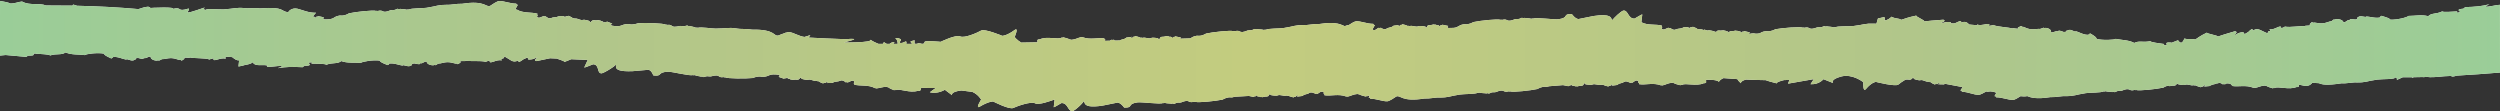 <?xml version="1.0" encoding="UTF-8"?> <svg xmlns="http://www.w3.org/2000/svg" width="1440" height="64" viewBox="0 0 1440 64" fill="none"><rect x="0" y="0" width="1440" height="64" fill="#333333" stroke="none"/><path d="M0.005 0.545C1.243 0.826 5.146 1.327 5.712 2.014C9.087 2.063 10.018 1.109 12.706 0.883C17.189 3.398 22.609 1.537 26.41 3.123C26.396 3.131 26.382 3.139 26.367 3.15C30.826 3.136 35.396 3.161 40.038 3.237C40.724 3.205 41.243 3.196 41.305 3.259C41.464 3.262 41.627 3.264 41.785 3.267C41.929 3.046 42.03 2.807 42.069 2.63C42.601 2.73 43.518 2.995 44.358 3.322C55.975 3.589 67.965 4.177 79.75 5.243C81.699 4.578 83.523 3.973 85.371 3.859C88.39 4.793 85.174 4.518 83.95 4.859C88.515 4.226 101.898 4.017 99.464 5.139C105.33 3.692 101.447 7.186 108.642 4.924C110.202 6.134 102.45 9.687 118.026 4.278C117.22 4.725 117.345 5.18 118.189 6.006C118.05 4.602 126.201 5.594 128.908 5.412C135.422 4.976 135.729 4.196 141.081 4.679C142.248 5.028 147.6 4.393 149.626 4.837C164.597 3.692 161.338 6.739 166.196 7.041C165.682 7.011 167.838 4.21 171.284 5.014C174.092 5.671 177.812 7.513 182.032 7.338L180.15 9.51C181.974 9.469 181.403 11.129 182.06 9.665C182.564 9.739 183.078 9.57 183.203 9.284C184.259 9.45 185.425 9.706 186.683 9.998C185.934 10.197 185.944 10.832 186.726 10.982C186.544 11.022 186.357 11.077 186.169 11.15C193.518 11.418 191.185 9.676 195.645 8.946C195.798 8.971 195.971 8.965 196.125 8.946C198.515 9.248 200.728 7.872 201.155 7.584C201.122 7.605 201.083 7.635 201.031 7.676C204.842 6.799 215.412 5.682 216.574 6.295C216.852 6.186 217.236 6.226 217.519 6.333C221.412 5.295 219.507 8.188 225.089 5.861C225.363 5.902 225.651 5.87 225.876 5.774C227.191 5.97 228.089 5.461 228.987 5.028C229.376 5.276 230.144 5.355 230.494 5.087C230.72 5.325 232.918 5.164 234.387 5.602C234.661 5.428 235.088 5.395 235.462 5.491C236.902 4.668 243.382 4.845 245.653 4.496C251.941 3.532 252.085 2.739 257.394 2.763C257.466 2.774 257.538 2.777 257.61 2.779C258.969 2.951 263.63 2.008 265.799 2.191C265.934 2.172 266.068 2.166 266.202 2.18C279.566 0.041 279.801 4.45 282.379 3.341C283.123 2.788 286.353 0.651 287.477 0.594C290.174 0.461 293.712 2.104 297.375 2.087C297.188 2.431 297.639 2.779 298.272 2.771L296.799 5.382C296.842 5.379 296.885 5.374 296.933 5.371C297.139 5.502 297.447 5.567 297.759 5.548C301.378 7.796 306.25 6.84 309.677 7.94C309.236 8.183 309.337 8.594 309.86 8.774C309.135 9.188 309.375 9.311 309.461 9.851C310.489 10.758 311.766 9.682 313.158 9.259C313.417 9.466 313.897 9.507 314.314 9.412C314.617 9.603 315.255 9.614 314.262 9.592C315.817 10.145 315.073 10.409 316.844 10.565C317.036 10.396 317.382 10.325 317.737 10.336C318.438 9.834 321.006 9.979 321.111 9.6C321.519 9.644 321.899 9.456 322.033 9.235C324.136 9.259 327.112 9.161 324.438 9.624C324.908 10.295 325.59 9.84 326.017 9.317C326.502 9.488 327.145 9.385 327.366 9.085C328.297 9.436 329.42 9.971 329.92 10.456C330.308 10.385 330.717 10.491 330.952 10.679C332.968 10.42 334.062 11.941 335.949 11.439C336.112 11.439 336.28 11.428 336.424 11.379C337.725 11.453 341.143 12.453 339.343 12.472C340.341 13.3 340.422 12.221 341.31 11.747C341.56 11.769 341.81 11.717 342.007 11.627C343.797 11.723 342.525 11.854 344.8 11.622C345.011 11.774 345.357 11.845 345.693 11.813C346.01 12.031 346.581 12.15 346.12 12.213C348.597 12.197 347.013 14.082 348.381 12.652C348.837 12.794 349.413 12.701 349.653 12.439C350.604 12.747 351.626 13.159 352.72 13.617C351.909 13.706 351.645 14.322 352.337 14.578C352.14 14.592 351.938 14.622 351.722 14.666C358.735 15.946 357.218 13.93 361.86 13.843C361.999 13.889 362.167 13.905 362.33 13.908C364.519 14.532 367.255 13.508 367.798 13.284C367.759 13.303 367.707 13.325 367.639 13.358C371.71 13.036 382.443 13.418 383.307 14.175C383.624 14.107 383.979 14.202 384.21 14.344C388.429 13.878 385.338 16.421 391.751 14.935C391.995 15.012 392.293 15.023 392.552 14.96C393.743 15.333 394.832 14.96 395.893 14.668C396.167 14.963 396.872 15.145 397.328 14.935C397.448 15.197 399.647 15.347 400.88 15.976C401.221 15.845 401.649 15.87 401.97 16.017C403.717 15.42 409.929 16.491 412.276 16.467C418.785 16.404 419.27 15.658 424.406 16.415C424.469 16.437 424.54 16.45 424.608 16.461C425.851 16.818 430.776 16.549 432.802 17.025C432.936 17.025 433.075 17.039 433.2 17.069C447.082 16.848 445.407 21.156 448.383 20.44C448.992 20.165 450.85 19.41 452.41 18.922C452.401 18.832 452.343 18.75 452.233 18.677C452.333 18.729 452.453 18.791 452.597 18.865C453.413 18.617 454.133 18.453 454.508 18.486C457.158 18.729 459.855 20.772 463.364 21.29L466.768 20.23L465.735 21.633C465.735 21.633 485.358 22.701 488.171 22.492C490.989 22.282 494.124 22.249 490.082 23.361L486.04 24.473C486.04 24.473 502.673 24.65 501.357 22.881C502.798 23.892 504.617 24.718 505.999 25.268C506.83 25.271 507.67 25.274 508.514 25.276L509.143 24.279L510.785 25.279C511.327 25.279 511.875 25.279 512.422 25.279C512.94 24.764 513.91 24.157 515.624 24.206C515.624 24.206 514.169 24.527 514.784 25.279C515.537 25.279 516.296 25.279 517.064 25.279C517.193 24.135 516.464 22.206 515.547 21.887C517.217 21.813 518.696 22.274 518.926 22.862C519.156 23.453 517.107 24.781 518.988 24.762C520.87 24.742 522.089 22.96 522.118 24.489C522.123 24.811 522.07 25.061 521.989 25.266C523.049 25.263 524.12 25.26 525.205 25.255C525.219 24.838 525.085 24.467 524.624 24.342C523.357 23.998 527.293 22.89 526.89 23.366C526.688 23.603 526.726 24.451 526.808 25.247C527.341 25.247 527.878 25.241 528.416 25.238C528.397 25.048 528.584 24.89 529.126 24.884C529.53 24.879 530.278 25.015 530.974 25.225C531.277 25.225 531.579 25.222 531.886 25.219C532.323 24.764 532.611 24.372 532.611 24.132C532.602 23.184 541.808 24.097 541.808 24.097C541.808 24.097 550.54 19.791 553.06 20.968C555.585 22.146 563.068 18.794 565.147 17.6C567.225 16.407 577.31 20.641 577.31 20.641C577.31 20.641 579.778 20.696 584.381 17.32C587.045 15.366 584.429 21.325 584.429 21.325C584.429 21.325 585.778 23.129 588.231 24.53C591.332 24.475 594.452 24.418 597.577 24.361L597.543 23.105C597.773 22.887 597.845 22.729 598.066 22.764C598.316 22.655 598.642 22.611 598.94 22.666C602.972 20.709 609.683 22.979 611.392 21.685C611.776 21.764 612.208 21.693 612.448 21.505C613.7 21.772 615.452 22.301 616.283 22.78C616.605 22.75 616.926 22.808 617.147 22.941C619.821 22.663 620.651 21.84 622.725 21.388C622.984 21.486 623.31 21.505 623.603 21.445C628.082 23.124 632.392 21.519 636.189 22.113C635.863 22.407 636.141 22.797 636.727 22.898C636.424 23.189 636.396 23.339 636.482 23.516C637.423 23.492 638.364 23.47 639.304 23.445C639.568 23.255 639.837 23.064 640.13 22.911C640.471 23.075 640.956 23.047 641.316 22.9C641.69 23.042 642.314 22.966 641.344 23.08C641.873 23.176 642.185 23.276 642.41 23.366C643.293 23.345 644.177 23.32 645.055 23.298C645.564 22.731 648.046 22.516 647.993 22.137C648.406 22.124 648.694 21.889 648.727 21.655C650.777 21.388 653.619 20.878 651.223 21.699C651.967 22.285 652.438 21.748 652.62 21.181C653.163 21.279 653.743 21.091 653.83 20.77C654.886 20.982 656.206 21.342 656.897 21.745C657.243 21.622 657.684 21.669 657.996 21.819C659.84 21.287 661.558 22.609 663.171 21.862C663.329 21.84 663.488 21.805 663.603 21.739C664.899 21.631 668.643 22.127 666.905 22.393C668.23 23.058 667.846 22.001 668.504 21.418C668.753 21.404 668.974 21.32 669.123 21.206C670.904 21.05 669.723 21.353 671.83 20.81C672.099 20.927 672.464 20.949 672.776 20.87C673.174 21.039 673.779 21.075 673.362 21.2C675.752 20.84 675.032 22.89 675.742 21.314C676.247 21.388 676.76 21.219 676.885 20.933C677.941 21.099 679.107 21.355 680.365 21.647C679.909 21.77 679.736 22.05 679.847 22.287C681.791 22.225 683.716 22.162 685.621 22.099C686.543 21.601 687.056 20.968 689.322 20.598C689.476 20.622 689.649 20.617 689.802 20.598C692.193 20.9 694.405 19.524 694.833 19.235C694.804 19.257 694.761 19.287 694.708 19.328C698.519 18.451 709.089 17.333 710.251 17.946C710.529 17.837 710.913 17.878 711.196 17.985C715.089 16.946 713.184 19.84 718.766 17.513C719.04 17.554 719.328 17.521 719.554 17.426C720.869 17.622 721.766 17.113 722.664 16.679C723.053 16.927 723.821 17.006 724.171 16.739C724.397 16.976 726.595 16.816 728.064 17.254C728.338 17.08 728.765 17.047 729.139 17.143C730.58 16.32 737.06 16.497 739.33 16.148C745.618 15.183 745.762 14.39 751.071 14.415C751.143 14.426 751.215 14.428 751.287 14.431C752.646 14.603 757.307 13.66 759.477 13.843C759.606 13.824 759.745 13.818 759.88 13.832C770.368 12.153 772.768 14.508 774.563 15.061C775.187 14.826 775.816 14.592 776.637 14.418C776.69 14.439 776.747 14.456 776.81 14.469C778.063 13.636 780.271 12.29 781.159 12.246C783.857 12.112 787.394 13.755 791.057 13.739C790.869 14.082 791.321 14.431 791.954 14.423L790.553 16.908C790.591 16.965 790.634 17.028 790.678 17.099C792.05 17.843 792.847 16.625 794.023 16.028C794.364 16.194 794.844 16.17 795.209 16.023C795.578 16.167 796.207 16.093 795.233 16.203C796.975 16.532 796.361 16.889 798.147 16.802C798.262 16.611 798.574 16.497 798.919 16.461C799.395 15.881 801.948 15.677 801.896 15.295C802.308 15.284 802.601 15.05 802.64 14.816C804.694 14.557 807.545 14.063 805.136 14.873C805.87 15.461 806.345 14.927 806.542 14.36C807.084 14.461 807.665 14.276 807.756 13.957C808.808 14.175 810.123 14.543 810.809 14.946C811.16 14.824 811.597 14.873 811.909 15.025C813.761 14.502 815.456 15.835 817.078 15.096C817.237 15.074 817.395 15.042 817.51 14.976C818.806 14.873 822.546 15.39 820.803 15.649C822.119 16.32 821.754 15.262 822.411 14.682C822.661 14.671 822.891 14.584 823.04 14.469C824.816 14.322 823.635 14.619 825.747 14.091C826.016 14.211 826.381 14.232 826.698 14.156C827.096 14.325 827.696 14.366 827.279 14.486C829.679 14.137 828.925 16.183 829.655 14.611C830.154 14.687 830.677 14.521 830.802 14.235C831.853 14.407 833.02 14.668 834.268 14.968C833.514 15.164 833.514 15.799 834.297 15.954C834.114 15.995 833.927 16.05 833.735 16.121C833.831 16.123 833.917 16.126 834.009 16.129C835.132 16.102 836.255 16.077 837.383 16.05C840.383 15.693 839.769 14.513 843.239 13.963C843.398 13.987 843.571 13.984 843.729 13.963C846.115 14.276 848.347 12.914 848.779 12.625C848.745 12.646 848.707 12.676 848.654 12.717C852.48 11.859 863.064 10.796 864.221 11.415C864.504 11.306 864.883 11.352 865.166 11.458C869.074 10.439 867.125 13.325 872.741 11.025C873.015 11.066 873.303 11.036 873.533 10.943C874.844 11.145 875.751 10.641 876.658 10.213C877.042 10.461 877.815 10.543 878.165 10.281C878.391 10.518 880.589 10.371 882.049 10.815C882.322 10.641 882.749 10.611 883.124 10.709C884.573 9.894 895.465 11.426 897.74 11.088C904.038 10.156 899.79 8.041 905.089 8.09C905.166 8.096 905.238 8.104 905.31 8.109C905.075 7.499 907.005 10.793 909.169 10.984C909.304 10.965 917.723 9.218 917.863 9.232C928.034 7.66 928.044 10.357 928.341 11.322C928.538 11.36 928.73 11.396 928.922 11.434C929.071 10.769 933.914 6.134 935.206 6.074C937.908 5.954 937.702 10.714 941.364 10.714C941.172 11.058 945.329 8.308 945.963 8.306L945.43 12.826C949.203 14.805 953.869 13.777 957.31 14.761C956.888 15.014 957.027 15.426 957.565 15.592C956.878 16.025 957.128 16.142 957.257 16.677C958.362 17.554 959.547 16.442 960.901 15.982C961.179 16.181 961.659 16.208 962.067 16.102C962.384 16.284 963.022 16.276 962.034 16.282C963.632 16.791 962.912 17.075 964.698 17.181C964.875 17.006 965.216 16.927 965.567 16.927C966.224 16.407 968.797 16.478 968.874 16.099C969.287 16.132 969.647 15.933 969.762 15.707C971.864 15.671 974.826 15.491 972.196 16.028C972.724 16.685 973.367 16.211 973.746 15.677C974.245 15.835 974.879 15.712 975.071 15.409C976.031 15.734 977.202 16.235 977.74 16.707C978.124 16.625 978.537 16.72 978.791 16.903C979.804 16.742 980.615 17.047 981.412 17.314C981.542 17.246 981.637 17.156 981.681 17.05C982.276 17.189 982.948 17.382 983.538 17.598C983.639 17.579 983.745 17.554 983.85 17.524C984.014 17.521 984.177 17.502 984.316 17.453C985.276 17.48 987.412 17.974 987.777 18.262C988.017 18.314 988.257 18.369 988.492 18.423C988.684 18.192 988.886 17.889 989.231 17.685C989.481 17.701 989.735 17.641 989.923 17.543C991.713 17.59 990.46 17.756 992.707 17.459C992.932 17.606 993.283 17.666 993.619 17.625C993.95 17.832 994.531 17.938 994.08 18.012C995.606 17.957 995.649 18.677 995.75 18.884C995.875 18.647 996 18.355 996.273 18.137C996.523 18.132 996.753 18.053 996.912 17.944C998.702 17.84 997.497 18.11 999.652 17.63C999.912 17.756 1000.27 17.788 1000.59 17.72C1000.98 17.9 1001.58 17.955 1001.15 18.066C1003.57 17.777 1002.66 19.805 1003.52 18.252C1004.01 18.342 1004.54 18.186 1004.69 17.906C1005.73 18.102 1006.88 18.393 1008.1 18.723C1007.5 18.862 1007.35 19.282 1007.68 19.541C1008.24 19.38 1008.94 19.252 1009.93 19.205C1010.08 19.246 1010.25 19.263 1010.41 19.257C1011.45 19.516 1012.57 19.421 1013.53 19.216C1014.38 18.767 1015.03 18.222 1017.14 17.941C1017.3 17.971 1017.47 17.971 1017.62 17.955C1019.98 18.328 1022.32 17.02 1022.77 16.745C1022.74 16.767 1022.7 16.794 1022.65 16.835C1026.53 16.072 1037.19 15.271 1038.3 15.919C1038.59 15.818 1038.97 15.873 1039.24 15.987C1043.22 15.066 1041.05 17.9 1046.84 15.742C1047.11 15.791 1047.4 15.767 1047.63 15.679C1048.93 15.914 1049.87 15.431 1050.81 15.028C1051.18 15.287 1051.94 15.39 1052.31 15.134C1052.52 15.377 1054.72 15.284 1056.15 15.767C1056.44 15.6 1056.87 15.579 1057.23 15.688C1058.74 14.908 1065.2 15.281 1067.5 14.998C1073.86 14.222 1074.08 13.437 1079.38 13.617C1079.46 13.63 1079.53 13.636 1079.6 13.641C1079.88 13.685 1080.31 13.685 1080.82 13.66L1081.69 10.638C1082.86 10.385 1084.01 10.118 1085.13 9.878C1086.09 10.099 1085.57 11.036 1085.45 11.725C1087.17 11.864 1089.01 10.191 1089.49 9.627C1091.57 10.892 1093.78 10.382 1095.07 11.42C1100.98 9.417 1101.05 9.674 1103.85 8.957C1103.11 9.502 1109.39 11.938 1108.15 12.243C1108.2 12.273 1108.24 12.303 1108.28 12.333C1110.34 12.08 1113.78 11.753 1119.3 11.357C1121.01 11.698 1119.28 12.824 1118.37 13.061C1118.34 13.159 1118.33 13.221 1118.33 13.271C1118.5 13.271 1118.67 13.276 1118.85 13.279C1119.55 13.053 1120.95 12.505 1122.94 12.69C1124.49 13.055 1123.51 12.824 1123.59 13.418C1124.22 13.445 1124.86 13.475 1125.52 13.51C1127.64 12.914 1126.39 13.036 1129.06 12.112C1130.13 12.281 1129.43 12.393 1129.51 12.998C1132.06 12.099 1133.08 12.897 1134.29 14.134C1135.77 14.26 1137.3 14.401 1138.85 14.548C1138.86 14.415 1138.87 14.257 1138.86 14.061C1141.13 15.442 1147.39 12.213 1145.52 14.895C1146.47 14.832 1147.39 14.622 1147.92 14.489C1147.91 14.467 1147.94 14.418 1148.03 14.339C1148.08 14.369 1148.13 14.393 1148.18 14.418C1148.4 14.36 1148.44 14.347 1148.22 14.434C1150.41 15.516 1157.01 15.663 1159.11 16.437C1159.17 16.126 1159.6 16.246 1161.43 16.491C1162.76 16.608 1162.55 16.284 1162.25 15.949C1162.29 15.982 1163.86 15.039 1163.91 15.085C1165.74 14.867 1163.24 15.467 1165.48 15.489C1169.13 17.05 1169.98 17.085 1174.12 16.633C1176.08 16.993 1177.01 15.311 1177.6 16.276C1178.11 15.551 1182.29 16.783 1181.26 18.625C1183.08 18.827 1183.4 17.96 1184.9 17.976C1185.28 18.004 1185.44 18.151 1185.49 18.309C1185.56 18.143 1185.66 17.922 1185.81 17.63C1187.28 17.758 1187.66 18.134 1188.73 18.429C1191.46 18.377 1189.29 17.301 1191.27 17.581C1191.18 17.347 1191.44 17.257 1191.76 17.243C1193.29 16.826 1196.8 19.421 1195.26 17.837C1197.58 18.404 1200.38 20.388 1203.23 20.004C1203.26 19.987 1203.29 19.971 1203.33 19.955C1202.89 19.867 1202.86 19.685 1204.06 19.301C1204.4 19.527 1204.82 19.778 1205.24 20.039C1205.27 20.039 1205.28 20.045 1205.26 20.053C1206.41 20.764 1207.63 21.584 1207.61 22.372C1211 23.361 1217.98 22.998 1218.66 22.385C1222.23 23.127 1226.48 23.058 1229.31 24.745C1232.26 23.227 1234.21 24.644 1238.59 23.704C1238.69 24.396 1244.28 24.993 1245.62 25.219C1247.01 25.252 1246.64 25.672 1246.08 25.969C1246.68 25.999 1247.28 26.029 1247.87 26.056C1248.69 25.672 1246.05 24.197 1250.48 24.508C1250.33 24.919 1252.51 24.091 1252.29 23.928C1252.43 23.952 1252.57 23.977 1252.71 23.998C1253.21 23.75 1253.7 23.505 1254.18 23.268C1254.97 23.285 1255.2 23.862 1255.4 24.432C1255.79 24.492 1256.18 24.546 1256.55 24.598C1257.57 23.966 1258.04 22.677 1258.13 22.186C1260.84 22.974 1262.61 22.067 1264.44 22.791C1268.8 19.764 1269.02 19.993 1271.22 18.775C1270.85 19.431 1278.22 20.505 1277.23 21.034C1277.3 21.053 1277.36 21.072 1277.4 21.094C1279.19 20.456 1282.23 19.483 1287.18 18.044C1288.99 18.034 1288.04 19.429 1287.34 19.824C1287.59 20.808 1288.18 18.936 1291.41 18.592C1293.46 18.647 1291.41 18.592 1293.01 19.603C1296.51 17.688 1294.48 18.519 1296.82 16.865C1297.92 16.816 1297.33 17.055 1297.77 17.608C1300.58 15.584 1302.42 17.881 1306.27 19.26C1305.9 16.873 1308.68 18.952 1307.2 16.799C1310.17 17.66 1314.11 13.412 1313.97 16.292C1314.82 16.05 1315.56 15.677 1315.97 15.448C1315.94 15.429 1315.95 15.377 1315.99 15.284C1316.05 15.3 1316.12 15.314 1316.18 15.328C1316.35 15.232 1316.38 15.211 1316.22 15.336C1318.93 15.927 1325.22 14.788 1327.66 15.113C1327.53 14.807 1328 14.837 1329.87 14.717C1331.19 14.573 1330.8 14.306 1330.32 14.05C1330.37 14.074 1331.29 12.883 1331.36 12.919C1332.95 12.363 1330.96 13.409 1333.08 12.995C1337.44 13.758 1338.27 13.627 1341.89 12.399C1343.95 12.358 1343.81 10.597 1344.95 11.387C1345 10.608 1349.67 10.957 1349.8 12.886C1351.63 12.726 1351.41 11.848 1352.83 11.573C1353.21 11.524 1353.44 11.633 1353.59 11.769C1353.55 11.6 1353.52 11.374 1353.48 11.069C1354.94 10.905 1355.52 11.186 1356.71 11.254C1359.25 10.679 1356.56 10.085 1358.58 9.965C1358.36 9.763 1358.55 9.627 1358.84 9.551C1360.02 8.862 1364.89 10.622 1362.49 9.431C1365.01 9.515 1368.83 10.84 1371.28 9.927C1371.3 9.908 1371.32 9.883 1371.35 9.862C1370.88 9.864 1370.74 9.701 1371.64 9.107C1372.09 9.254 1372.63 9.409 1373.19 9.573C1373.22 9.567 1373.23 9.573 1373.22 9.581C1374.73 10.028 1376.37 10.562 1376.82 11.306C1380.61 11.578 1386.95 9.886 1387.22 9.178C1391.02 9.183 1394.97 8.297 1398.65 9.336C1400.51 7.338 1403.19 8.292 1406.74 6.562C1407.25 7.191 1412.87 6.671 1414.27 6.624C1415.69 6.371 1415.47 6.927 1415.07 7.322C1420.09 7.003 1412.77 5.744 1418.4 5.014C1418.51 5.431 1420.06 4.229 1419.76 4.117C1426.31 3.921 1429.6 3.537 1433.43 2.559C1435.06 2.234 1431.19 3.346 1431.92 3.831C1433.29 4.077 1438.47 2.698 1439.96 2.766L1440 41.787C1431.59 42.487 1423.19 43.098 1415.06 43.561C1414.32 43.814 1413.57 44.013 1412.8 44.119C1412.1 43.967 1411.7 43.85 1411.53 43.754C1410.29 43.82 1409.05 43.88 1407.83 43.937C1403.73 44.395 1399.32 44.662 1398.45 44.302C1397.95 44.318 1397.45 44.332 1396.96 44.346C1396.22 44.49 1395.72 44.476 1395.34 44.386C1393.64 44.427 1391.96 44.46 1390.3 44.479C1390.04 44.577 1389.78 44.684 1389.48 44.809C1389.33 44.722 1389.24 44.613 1389.2 44.493C1387.42 44.509 1385.68 44.514 1383.98 44.504C1382.95 44.959 1381.75 45.504 1380.33 46.155C1381.03 45.651 1380.8 45.209 1379.77 44.455C1380.23 45.831 1371.93 45.463 1369.28 45.847C1362.93 46.768 1362.81 47.564 1357.39 47.487C1356.15 47.229 1351 48.261 1348.88 47.972C1339.85 49.373 1337.39 48.651 1335.65 47.915C1334.27 47.844 1332.94 47.708 1331.84 47.684C1331.33 48.512 1329.86 49.793 1327.37 49.422C1326.43 49.28 1325.37 49.027 1324.22 48.76L1324.15 49.749C1323.9 49.959 1323.81 50.114 1323.59 50.073C1323.33 50.174 1323 50.21 1322.71 50.142C1318.49 51.965 1312.01 49.479 1310.18 50.717C1309.81 50.627 1309.36 50.684 1309.11 50.864C1307.89 50.558 1306.19 49.973 1305.41 49.466C1305.09 49.485 1304.77 49.419 1304.56 49.278C1301.86 49.468 1300.95 50.264 1298.84 50.648C1298.59 50.542 1298.27 50.512 1297.97 50.564C1293.67 48.744 1289.2 50.207 1285.47 49.49C1285.82 49.207 1285.59 48.809 1285.01 48.689C1285.07 48.643 1285.11 48.602 1285.15 48.561C1284.66 48.406 1284.21 48.231 1283.89 48.046C1283.55 48.169 1283.11 48.122 1282.79 47.972C1282.71 47.997 1282.63 48.013 1282.54 48.03C1282.25 48.22 1281.94 48.417 1281.61 48.566C1281.29 48.392 1280.8 48.403 1280.43 48.539C1280.07 48.384 1279.44 48.441 1280.42 48.359C1279.09 48.068 1279.18 47.801 1278.46 47.711C1278.17 47.738 1277.9 47.801 1277.62 47.929C1277.46 47.951 1277.3 47.986 1277.19 48.051C1277.05 48.062 1276.88 48.068 1276.68 48.065C1276.03 48.577 1273.67 48.716 1273.69 49.084C1273.27 49.084 1272.96 49.31 1272.91 49.542C1270.83 49.744 1267.94 50.158 1270.42 49.417C1269.73 48.806 1269.21 49.33 1268.97 49.888C1268.43 49.774 1267.84 49.943 1267.72 50.259C1266.69 50.013 1265.4 49.61 1264.76 49.185C1264.4 49.297 1263.96 49.237 1263.67 49.076C1261.77 49.547 1260.19 48.171 1258.51 48.864C1258.34 48.88 1258.18 48.91 1258.06 48.972C1256.83 49.035 1253.47 48.487 1254.59 48.25C1254.46 48.259 1254.33 48.264 1254.21 48.272C1254.01 48.389 1253.8 48.504 1253.54 48.618C1253.45 48.798 1253.33 48.986 1253.13 49.136C1252.88 49.142 1252.65 49.221 1252.49 49.33C1250.7 49.428 1251.91 49.163 1249.75 49.635C1249.49 49.509 1249.13 49.477 1248.81 49.542C1248.7 49.49 1248.57 49.449 1248.45 49.414C1247.18 49.768 1246.21 50.376 1245.94 50.556C1245.98 50.534 1246.02 50.504 1246.07 50.463C1242.26 51.34 1231.69 52.458 1230.53 51.845C1230.25 51.954 1229.86 51.913 1229.58 51.806C1225.69 52.845 1227.59 49.951 1222.02 52.278C1221.74 52.237 1221.45 52.27 1221.23 52.365C1219.91 52.169 1219.02 52.678 1218.12 53.112C1217.73 52.864 1216.96 52.785 1216.61 53.052C1216.38 52.815 1214.19 52.975 1212.72 52.537C1212.44 52.711 1212.02 52.744 1211.64 52.648C1210.2 53.471 1203.72 53.294 1201.45 53.643C1195.17 54.608 1195.02 55.401 1189.71 55.376C1189.64 55.365 1189.57 55.362 1189.49 55.36C1188.14 55.188 1183.47 56.131 1181.3 55.948C1181.17 55.967 1181.04 55.973 1180.9 55.959C1172.94 57.234 1169.65 56.185 1167.73 55.362C1166.44 55.621 1165.12 55.583 1163.84 55.411C1162.57 56.251 1160.49 57.502 1159.63 57.545C1156.93 57.679 1153.39 56.035 1149.73 56.052C1149.92 55.709 1149.47 55.36 1148.83 55.368L1149.91 53.455C1149.3 53.273 1148.8 53.068 1148.37 52.875C1147.72 52.798 1147.07 52.722 1146.43 52.64C1145.9 52.733 1145.35 52.812 1144.71 52.847C1144.56 52.747 1144.35 52.684 1144.13 52.662C1142.77 53.458 1140.59 54.624 1139.74 54.64C1137.03 54.687 1133.66 52.932 1130 52.828C1130.22 52.49 1129.81 52.131 1129.18 52.117L1130.49 50.177C1127.06 49.564 1123.69 48.921 1120.4 48.275C1120.13 48.321 1119.9 48.458 1119.8 48.616C1117.7 48.561 1114.72 48.616 1117.41 48.191C1116.97 47.512 1116.27 47.959 1115.82 48.477C1115.34 48.3 1114.69 48.392 1114.46 48.686C1113.54 48.321 1112.44 47.771 1111.97 47.278C1111.57 47.343 1111.17 47.231 1110.94 47.038C1108.92 47.267 1107.89 45.733 1105.99 46.204C1105.82 46.201 1105.65 46.209 1105.51 46.256C1104.21 46.163 1100.84 45.114 1102.64 45.12C1101.68 44.278 1101.55 45.354 1100.64 45.817C1100.39 45.79 1100.13 45.842 1099.94 45.929C1098.28 45.817 1099.26 45.711 1097.58 45.858C1095.78 46.891 1094.2 48.054 1093.49 48.681C1091.9 50.098 1080.47 47.16 1080.47 47.16C1080.47 47.16 1078.04 47.4 1074.79 51.251C1072.91 53.477 1073.26 47.34 1073.26 47.34C1073.26 47.34 1067.01 42.294 1060.43 44.095C1053.85 45.896 1055.89 47.828 1055.89 47.828L1050.31 45.613C1050.31 45.613 1047.73 48.855 1042.87 48.496L1044.74 45.585L1029.9 48.182L1030.71 46.051C1029.69 46.081 1028.66 46.106 1027.64 46.125C1025.5 46.651 1023.16 47.384 1023.41 48.027L1019.1 46.869L1017 46.169C1013.19 46.122 1009.38 46.013 1005.58 45.839C1003.91 46.362 1002.63 47.06 1002.82 47.948C1001.66 47.035 1001.05 46.242 1000.76 45.583C998.078 45.419 995.4 45.226 992.735 44.997C991.521 45.528 990.527 46.218 990.076 47.122C989.035 45.94 985.127 45.896 982.694 45.991L982.737 47.493C982.506 47.711 982.434 47.869 982.214 47.834C981.964 47.943 981.637 47.986 981.34 47.932C977.308 49.888 970.597 47.618 968.893 48.913C968.509 48.834 968.077 48.904 967.837 49.092C966.584 48.825 964.832 48.297 964.002 47.817C963.68 47.847 963.359 47.79 963.138 47.656C960.464 47.934 959.634 48.757 957.56 49.21C957.301 49.111 956.974 49.092 956.681 49.152C952.203 47.474 947.892 49.079 944.095 48.485C944.422 48.188 944.143 47.801 943.558 47.7C944.081 47.199 943.793 47.111 943.481 46.602C942.094 45.863 941.316 47.087 940.15 47.689C939.809 47.526 939.324 47.553 938.964 47.7C938.59 47.558 937.966 47.635 938.935 47.52C937.188 47.199 937.798 46.839 936.012 46.934C935.897 47.125 935.59 47.239 935.244 47.278C934.778 47.861 932.229 48.079 932.287 48.458C931.874 48.471 931.586 48.706 931.553 48.94C929.503 49.207 926.661 49.716 929.057 48.896C928.312 48.31 927.847 48.847 927.66 49.414C927.117 49.316 926.536 49.504 926.45 49.825C925.394 49.613 924.074 49.253 923.383 48.85C923.037 48.972 922.596 48.926 922.284 48.776C920.44 49.308 918.722 47.986 917.109 48.733C916.951 48.755 916.792 48.79 916.677 48.855C915.381 48.964 911.637 48.468 913.374 48.201C913.158 48.092 912.99 48.035 912.851 48.008C912.736 48.016 912.621 48.027 912.51 48.035C912.194 48.201 912.213 48.79 911.776 49.177C911.526 49.191 911.306 49.275 911.157 49.389C909.376 49.545 910.557 49.242 908.449 49.785C908.176 49.667 907.816 49.646 907.504 49.725C907.105 49.556 906.501 49.52 906.918 49.395C904.528 49.755 905.248 47.705 904.537 49.28C904.033 49.207 903.52 49.376 903.395 49.662C902.449 49.512 901.408 49.289 900.299 49.035C897.659 49.251 895.009 49.463 892.364 49.673C891.98 49.793 891.524 49.902 890.953 49.997C890.799 49.973 890.626 49.978 890.473 49.997C888.082 49.695 885.869 51.071 885.442 51.36C885.476 51.338 885.514 51.308 885.567 51.267C881.756 52.144 871.186 53.262 870.024 52.648C869.746 52.758 869.362 52.717 869.079 52.61C865.186 53.648 867.091 50.755 861.513 53.082C861.24 53.041 860.952 53.074 860.726 53.169C859.411 52.973 858.513 53.482 857.616 53.916C857.227 53.668 856.459 53.589 856.109 53.856C855.883 53.618 853.684 53.779 852.216 53.341C851.942 53.515 851.515 53.548 851.14 53.452C849.7 54.275 843.22 54.098 840.95 54.447C834.666 55.411 834.517 56.205 829.208 56.18C829.136 56.169 829.064 56.166 828.992 56.164C827.634 55.992 822.973 56.935 820.803 56.752C820.669 56.771 820.534 56.777 820.4 56.763C807.036 58.902 806.801 54.493 804.224 55.602C803.48 56.155 800.249 58.292 799.126 58.349C796.428 58.483 792.89 56.839 789.228 56.856C789.415 56.512 788.964 56.164 788.33 56.172L788.978 55.022C788.397 55.068 787.927 55.183 787.62 55.411C787.236 55.333 786.809 55.401 786.569 55.586C785.321 55.313 783.573 54.774 782.748 54.292C782.426 54.319 782.104 54.262 781.884 54.128C779.205 54.392 778.36 55.21 776.282 55.654C776.023 55.553 775.696 55.531 775.403 55.591C770.954 53.891 766.614 55.474 762.832 54.861C763.163 54.567 762.894 54.177 762.304 54.074C762.832 53.575 762.549 53.488 762.246 52.975C762.121 52.907 762.001 52.861 761.886 52.826C761.565 52.826 761.238 52.826 760.917 52.826C760.235 53.046 759.64 53.67 758.896 54.049C758.555 53.883 758.075 53.907 757.71 54.054C757.34 53.91 756.712 53.984 757.686 53.875C755.944 53.545 756.558 53.188 754.772 53.275C754.657 53.466 754.345 53.58 754 53.616C753.524 54.196 750.971 54.401 751.023 54.782C750.611 54.796 750.318 55.027 750.279 55.262C748.225 55.52 745.374 56.014 747.783 55.204C747.049 54.616 746.574 55.15 746.377 55.717C745.834 55.616 745.254 55.801 745.162 56.12C744.111 55.902 742.796 55.534 742.109 55.128C741.759 55.251 741.322 55.202 741.01 55.049C739.157 55.572 737.463 54.24 735.841 54.978C735.682 55 735.524 55.033 735.409 55.098C734.112 55.202 730.373 54.684 732.116 54.425C732.044 54.387 731.976 54.357 731.909 54.33C731.64 54.354 731.367 54.382 731.088 54.406C730.916 54.654 730.848 55.087 730.503 55.392C730.248 55.403 730.023 55.491 729.874 55.605C728.098 55.752 729.279 55.455 727.167 55.984C726.898 55.864 726.533 55.842 726.216 55.918C725.818 55.749 725.218 55.709 725.635 55.589C724.311 55.779 723.946 55.243 723.763 54.986C723.672 54.992 723.576 55 723.485 55.005C723.427 55.101 723.355 55.245 723.254 55.461C722.755 55.384 722.232 55.55 722.107 55.837C721.258 55.698 720.336 55.499 719.357 55.273C716.827 55.428 714.139 55.575 711.321 55.717C710.894 55.864 710.366 56 709.67 56.109C709.512 56.085 709.339 56.087 709.18 56.109C706.795 55.796 704.563 57.158 704.131 57.447C704.164 57.425 704.203 57.395 704.255 57.354C700.43 58.213 689.845 59.276 688.688 58.657C688.405 58.766 688.026 58.72 687.743 58.613C683.836 59.633 685.784 56.747 680.168 59.047C679.895 59.006 679.607 59.036 679.376 59.128C678.066 58.927 677.159 59.431 676.251 59.859C675.867 59.611 675.094 59.529 674.744 59.791C674.518 59.553 672.32 59.701 670.861 59.256C670.587 59.431 670.16 59.461 669.785 59.363C668.336 60.177 657.444 58.646 655.169 58.984C648.871 59.916 653.119 62.03 647.82 61.981C647.743 61.976 647.671 61.968 647.599 61.962C647.834 62.573 645.905 59.278 643.74 59.087C643.605 59.106 635.186 60.853 635.047 60.84C620.709 63.055 626.565 56.782 623.334 58.85C626.114 57.071 619.273 63.927 617.699 63.998C614.996 64.118 615.203 59.357 611.54 59.357C611.732 59.014 607.575 61.763 606.942 61.766L607.47 57.289C605.425 58.066 598.23 60.665 596.261 59.54C593.962 58.224 585.912 61.126 583.632 62.194C581.352 63.262 572.078 58.466 572.078 58.466C572.078 58.466 569.635 58.27 564.451 61.363C561.451 63.153 565.123 57.373 565.123 57.373C565.123 57.373 563.544 54.48 560.111 52.94C558.182 52.678 556.06 52.406 553.761 52.125C547.525 52.793 548.332 54.796 548.332 54.796L544.232 51.711C544.232 51.711 540.008 54.343 535.587 53.15L538.938 50.708L530.59 50.64L530.134 52.046C529.837 52.231 529.707 52.381 529.506 52.324C529.222 52.403 528.886 52.411 528.613 52.324C523.981 53.793 518.187 50.817 516.065 51.899C515.715 51.779 515.273 51.801 514.971 51.959C513.838 51.559 512.297 50.845 511.644 50.281C511.323 50.275 511.025 50.182 510.852 50.027C508.135 50.002 507.036 50.717 504.847 50.929C504.626 50.804 504.314 50.746 504.007 50.776C500.196 48.635 495.415 49.725 491.901 48.722C492.324 48.468 492.184 48.057 491.647 47.891C492.333 47.458 492.084 47.34 491.954 46.806C490.85 45.929 489.664 47.041 488.311 47.501C488.032 47.302 487.552 47.275 487.144 47.381C486.827 47.199 486.189 47.204 487.178 47.201C485.579 46.692 486.299 46.408 484.514 46.302C484.336 46.477 483.995 46.556 483.645 46.556C482.987 47.076 480.414 47.005 480.338 47.384C479.925 47.351 479.565 47.55 479.45 47.776C477.347 47.812 474.381 47.992 477.016 47.455C476.488 46.798 475.845 47.272 475.465 47.806C474.966 47.648 474.333 47.771 474.141 48.073C473.181 47.749 472.009 47.248 471.472 46.776C471.088 46.858 470.675 46.763 470.42 46.58C468.428 46.896 467.204 45.406 465.361 45.962C465.198 45.964 465.035 45.983 464.895 46.032C463.59 45.994 460.086 45.092 461.881 45.021C460.81 44.223 460.82 45.299 459.98 45.798C459.73 45.782 459.476 45.844 459.289 45.94C457.498 45.893 458.751 45.727 456.505 46.024C456.279 45.877 455.929 45.817 455.593 45.858C455.262 45.651 454.681 45.545 455.132 45.471C452.66 45.558 454.076 43.629 452.837 45.095C452.372 44.967 451.805 45.073 451.585 45.343C450.61 45.062 449.549 44.681 448.421 44.256C449.223 44.144 449.434 43.52 448.719 43.286C448.911 43.267 449.112 43.231 449.324 43.182C442.21 42.1 443.895 44.068 439.277 44.288C439.128 44.248 438.96 44.231 438.797 44.237C436.56 43.675 433.915 44.776 433.397 45.013C433.435 44.994 433.483 44.97 433.55 44.937C429.509 45.373 418.761 45.291 417.83 44.561C417.518 44.637 417.158 44.553 416.918 44.416C412.742 45 415.607 42.376 409.334 44.038C409.079 43.967 408.786 43.967 408.527 44.035C407.308 43.697 406.252 44.098 405.22 44.419C404.927 44.136 404.193 43.972 403.761 44.193C403.621 43.937 401.409 43.847 400.122 43.253C399.796 43.395 399.364 43.378 399.032 43.242C397.338 43.888 387.147 41.223 384.8 41.313C378.305 41.558 381.781 44.087 376.592 43.474C376.52 43.46 376.452 43.446 376.38 43.433C376.409 44.057 375.603 40.618 373.539 40.198C373.4 40.201 364.553 41.024 364.423 40.994C349.605 41.645 357.429 36.105 353.58 37.792C356.897 36.34 347.915 42.346 346.346 42.247C343.653 42.078 345.429 37.424 341.829 37.032C342.131 36.716 337.139 38.972 336.515 38.909L338.522 34.541C335.44 34.4 332.272 34.255 329.041 34.108C327.352 34.882 326.723 35.007 325.091 35.691C325.446 35.272 322.374 34.394 320.66 33.729C319.388 33.672 318.107 33.617 316.82 33.56C314.929 33.988 312.418 34.522 309.106 35.179C307.311 35.051 308.583 33.743 309.38 33.402C309.38 33.334 309.375 33.282 309.361 33.239C309.202 33.233 309.044 33.225 308.885 33.22C308.295 33.508 307.119 34.252 305.045 34.307C303.034 34.094 305.045 34.307 303.697 33.181C299.77 34.808 301.983 34.143 299.276 35.601C298.167 35.563 298.81 35.372 298.507 34.789C295.239 36.577 293.967 34.16 290.486 32.498C290.275 34.89 288.019 32.617 288.974 34.865C286.243 33.784 281.313 37.689 282.149 34.844C281.251 35.018 280.425 35.331 279.96 35.525C279.979 35.547 279.96 35.596 279.902 35.683C279.844 35.661 279.782 35.642 279.72 35.623C279.528 35.705 279.494 35.721 279.681 35.612C277.137 34.816 270.628 35.457 268.291 34.95C268.348 35.261 267.887 35.195 266.006 35.171C264.666 35.212 264.988 35.506 265.401 35.797C265.358 35.77 264.162 36.879 264.1 36.838C262.396 37.269 264.618 36.383 262.415 36.631C258.277 35.539 257.423 35.604 253.544 36.541C251.495 36.422 251.212 38.179 250.276 37.304C250.045 38.073 245.504 37.367 245.835 35.443C243.982 35.462 243.987 36.348 242.514 36.511C242.13 36.531 241.923 36.405 241.813 36.258C241.813 36.427 241.789 36.656 241.75 36.961C240.267 37.01 239.753 36.688 238.601 36.528C235.947 36.901 238.467 37.697 236.432 37.659C236.605 37.877 236.384 37.996 236.081 38.048C234.742 38.64 230.345 36.52 232.438 37.885C229.956 37.607 226.491 35.999 223.846 36.713C223.822 36.732 223.793 36.751 223.764 36.773C224.225 36.806 224.331 36.98 223.294 37.498C222.881 37.315 222.382 37.122 221.868 36.915C221.835 36.915 221.82 36.915 221.844 36.904C220.457 36.345 218.959 35.691 218.69 34.915C214.999 34.35 208.317 35.536 207.88 36.217C204.112 35.917 199.984 36.49 196.595 35.176C194.272 37.013 191.843 35.857 187.912 37.299C187.557 36.637 181.868 36.716 180.472 36.656C179.003 36.797 179.353 36.266 179.843 35.901C174.793 35.83 181.744 37.642 175.988 37.931C175.983 37.509 174.154 38.582 174.428 38.716C167.885 38.405 164.535 38.528 160.508 39.204C158.813 39.4 162.913 38.596 162.312 38.059C160.584 37.62 151.565 39.457 154.21 37.885C152.203 36.778 146.885 38.743 145.613 35.863C144.854 36.639 142.824 37.195 141.25 37.389C140.309 37.708 138.95 38.04 137.357 38.313L137.717 34.748C136.147 34.893 135.124 33.958 133.699 32.876C132.787 32.833 131.865 32.784 130.934 32.735C130.248 32.914 129.518 32.361 129.955 33.887C127.377 32.691 121.938 36.37 123.153 33.571C122.236 33.705 121.372 33.983 120.878 34.157C120.892 34.179 120.873 34.228 120.801 34.312C120.743 34.288 120.686 34.266 120.628 34.247C120.426 34.321 120.388 34.337 120.594 34.233C118.165 33.329 111.589 33.688 109.324 33.081C109.338 33.394 108.887 33.307 107.015 33.203C105.676 33.187 105.959 33.495 106.328 33.803C106.285 33.773 104.951 34.827 104.888 34.784C103.131 35.138 105.464 34.353 103.237 34.503C99.258 33.233 98.398 33.263 94.4 34.029C92.374 33.822 91.851 35.56 91.035 34.65C90.704 35.408 86.268 34.506 86.854 32.604C85.001 32.541 84.891 33.427 83.398 33.525C83.014 33.528 82.822 33.394 82.736 33.242C82.707 33.41 82.659 33.637 82.577 33.939C81.094 33.925 80.623 33.579 79.495 33.37C76.802 33.628 79.207 34.53 77.182 34.405C77.326 34.631 77.091 34.74 76.779 34.778C75.362 35.31 71.268 33.004 73.169 34.457C70.73 34.073 67.495 32.321 64.759 32.917C64.73 32.934 64.701 32.953 64.668 32.974C65.124 33.026 65.205 33.206 64.101 33.678C63.712 33.479 63.242 33.263 62.757 33.034C62.724 33.034 62.714 33.032 62.733 33.023C61.423 32.405 60.021 31.688 59.853 30.904C56.248 30.181 49.427 31.075 48.899 31.735C45.189 31.274 41.003 31.664 37.801 30.214C37.792 30.214 37.782 30.214 37.777 30.214C35.219 31.933 32.953 30.683 28.844 31.947C28.575 31.271 22.892 31.105 21.514 30.985C20.924 31.015 20.641 30.953 20.54 30.846C20.074 30.865 19.609 30.887 19.143 30.906C19.489 31.427 19.968 32.042 16.872 32.062C16.92 31.642 14.957 32.631 15.212 32.776C8.731 32.181 3.264 31.696 3.264 31.696C3.264 31.696 1.061 31.937 0 32C0 32 0.02 12.782 0.005 0.545Z" fill="#F9F9F7"></path><path d="M0.005 0.545C1.243 0.826 5.146 1.327 5.712 2.014C9.087 2.063 10.018 1.109 12.706 0.883C17.189 3.398 22.609 1.537 26.41 3.123C26.396 3.131 26.382 3.139 26.367 3.15C30.826 3.136 35.396 3.161 40.038 3.237C40.724 3.205 41.243 3.196 41.305 3.259C41.464 3.262 41.627 3.264 41.785 3.267C41.929 3.046 42.03 2.807 42.069 2.63C42.601 2.73 43.518 2.995 44.358 3.322C55.975 3.589 67.965 4.177 79.75 5.243C81.699 4.578 83.523 3.973 85.371 3.859C88.39 4.793 85.174 4.518 83.95 4.859C88.515 4.226 101.898 4.017 99.464 5.139C105.33 3.692 101.447 7.186 108.642 4.924C110.202 6.134 102.45 9.687 118.026 4.278C117.22 4.725 117.345 5.18 118.189 6.006C118.05 4.602 126.201 5.594 128.908 5.412C135.422 4.976 135.729 4.196 141.081 4.679C142.248 5.028 147.6 4.393 149.626 4.837C164.597 3.692 161.338 6.739 166.196 7.041C165.682 7.011 167.838 4.21 171.284 5.014C174.092 5.671 177.812 7.513 182.032 7.338L180.15 9.51C181.974 9.469 181.403 11.129 182.06 9.665C182.564 9.739 183.078 9.57 183.203 9.284C184.259 9.45 185.425 9.706 186.683 9.998C185.934 10.197 185.944 10.832 186.726 10.982C186.544 11.022 186.357 11.077 186.169 11.15C193.518 11.418 191.185 9.676 195.645 8.946C195.798 8.971 195.971 8.965 196.125 8.946C198.515 9.248 200.728 7.872 201.155 7.584C201.122 7.605 201.083 7.635 201.031 7.676C204.842 6.799 215.412 5.682 216.574 6.295C216.852 6.186 217.236 6.226 217.519 6.333C221.412 5.295 219.507 8.188 225.089 5.861C225.363 5.902 225.651 5.87 225.876 5.774C227.191 5.97 228.089 5.461 228.987 5.028C229.376 5.276 230.144 5.355 230.494 5.087C230.72 5.325 232.918 5.164 234.387 5.602C234.661 5.428 235.088 5.395 235.462 5.491C236.902 4.668 243.382 4.845 245.653 4.496C251.941 3.532 252.085 2.739 257.394 2.763C257.466 2.774 257.538 2.777 257.61 2.779C258.969 2.951 263.63 2.008 265.799 2.191C265.934 2.172 266.068 2.166 266.202 2.18C279.566 0.041 279.801 4.45 282.379 3.341C283.123 2.788 286.353 0.651 287.477 0.594C290.174 0.461 293.712 2.104 297.375 2.087C297.188 2.431 297.639 2.779 298.272 2.771L296.799 5.382C296.842 5.379 296.885 5.374 296.933 5.371C297.139 5.502 297.447 5.567 297.759 5.548C301.378 7.796 306.25 6.84 309.677 7.94C309.236 8.183 309.337 8.594 309.86 8.774C309.135 9.188 309.375 9.311 309.461 9.851C310.489 10.758 311.766 9.682 313.158 9.259C313.417 9.466 313.897 9.507 314.314 9.412C314.617 9.603 315.255 9.614 314.262 9.592C315.817 10.145 315.073 10.409 316.844 10.565C317.036 10.396 317.382 10.325 317.737 10.336C318.438 9.834 321.006 9.979 321.111 9.6C321.519 9.644 321.899 9.456 322.033 9.235C324.136 9.259 327.112 9.161 324.438 9.624C324.908 10.295 325.59 9.84 326.017 9.317C326.502 9.488 327.145 9.385 327.366 9.085C328.297 9.436 329.42 9.971 329.92 10.456C330.308 10.385 330.717 10.491 330.952 10.679C332.968 10.42 334.062 11.941 335.949 11.439C336.112 11.439 336.28 11.428 336.424 11.379C337.725 11.453 341.143 12.453 339.343 12.472C340.341 13.3 340.422 12.221 341.31 11.747C341.56 11.769 341.81 11.717 342.007 11.627C343.797 11.723 342.525 11.854 344.8 11.622C345.011 11.774 345.357 11.845 345.693 11.813C346.01 12.031 346.581 12.15 346.12 12.213C348.597 12.197 347.013 14.082 348.381 12.652C348.837 12.794 349.413 12.701 349.653 12.439C350.604 12.747 351.626 13.159 352.72 13.617C351.909 13.706 351.645 14.322 352.337 14.578C352.14 14.592 351.938 14.622 351.722 14.666C358.735 15.946 357.218 13.93 361.86 13.843C361.999 13.889 362.167 13.905 362.33 13.908C364.519 14.532 367.255 13.508 367.798 13.284C367.759 13.303 367.707 13.325 367.639 13.358C371.71 13.036 382.443 13.418 383.307 14.175C383.624 14.107 383.979 14.202 384.21 14.344C388.429 13.878 385.338 16.421 391.751 14.935C391.995 15.012 392.293 15.023 392.552 14.96C393.743 15.333 394.832 14.96 395.893 14.668C396.167 14.963 396.872 15.145 397.328 14.935C397.448 15.197 399.647 15.347 400.88 15.976C401.221 15.845 401.649 15.87 401.97 16.017C403.717 15.42 409.929 16.491 412.276 16.467C418.785 16.404 419.27 15.658 424.406 16.415C424.469 16.437 424.54 16.45 424.608 16.461C425.851 16.818 430.776 16.549 432.802 17.025C432.936 17.025 433.075 17.039 433.2 17.069C447.082 16.848 445.407 21.156 448.383 20.44C448.992 20.165 450.85 19.41 452.41 18.922C452.401 18.832 452.343 18.75 452.233 18.677C452.333 18.729 452.453 18.791 452.597 18.865C453.413 18.617 454.133 18.453 454.508 18.486C457.158 18.729 459.855 20.772 463.364 21.29L466.768 20.23L465.735 21.633C465.735 21.633 485.358 22.701 488.171 22.492C490.989 22.282 494.124 22.249 490.082 23.361L486.04 24.473C486.04 24.473 502.673 24.65 501.357 22.881C502.798 23.892 504.617 24.718 505.999 25.268C506.83 25.271 507.67 25.274 508.514 25.276L509.143 24.279L510.785 25.279C511.327 25.279 511.875 25.279 512.422 25.279C512.94 24.764 513.91 24.157 515.624 24.206C515.624 24.206 514.169 24.527 514.784 25.279C515.537 25.279 516.296 25.279 517.064 25.279C517.193 24.135 516.464 22.206 515.547 21.887C517.217 21.813 518.696 22.274 518.926 22.862C519.156 23.453 517.107 24.781 518.988 24.762C520.87 24.742 522.089 22.96 522.118 24.489C522.123 24.811 522.07 25.061 521.989 25.266C523.049 25.263 524.12 25.26 525.205 25.255C525.219 24.838 525.085 24.467 524.624 24.342C523.357 23.998 527.293 22.89 526.89 23.366C526.688 23.603 526.726 24.451 526.808 25.247C527.341 25.247 527.878 25.241 528.416 25.238C528.397 25.048 528.584 24.89 529.126 24.884C529.53 24.879 530.278 25.015 530.974 25.225C531.277 25.225 531.579 25.222 531.886 25.219C532.323 24.764 532.611 24.372 532.611 24.132C532.602 23.184 541.808 24.097 541.808 24.097C541.808 24.097 550.54 19.791 553.06 20.968C555.585 22.146 563.068 18.794 565.147 17.6C567.225 16.407 577.31 20.641 577.31 20.641C577.31 20.641 579.778 20.696 584.381 17.32C587.045 15.366 584.429 21.325 584.429 21.325C584.429 21.325 585.778 23.129 588.231 24.53C591.332 24.475 594.452 24.418 597.577 24.361L597.543 23.105C597.773 22.887 597.845 22.729 598.066 22.764C598.316 22.655 598.642 22.611 598.94 22.666C602.972 20.709 609.683 22.979 611.392 21.685C611.776 21.764 612.208 21.693 612.448 21.505C613.7 21.772 615.452 22.301 616.283 22.78C616.605 22.75 616.926 22.808 617.147 22.941C619.821 22.663 620.651 21.84 622.725 21.388C622.984 21.486 623.31 21.505 623.603 21.445C628.082 23.124 632.392 21.519 636.189 22.113C635.863 22.407 636.141 22.797 636.727 22.898C636.424 23.189 636.396 23.339 636.482 23.516C637.423 23.492 638.364 23.47 639.304 23.445C639.568 23.255 639.837 23.064 640.13 22.911C640.471 23.075 640.956 23.047 641.316 22.9C641.69 23.042 642.314 22.966 641.344 23.08C641.873 23.176 642.185 23.276 642.41 23.366C643.293 23.345 644.177 23.32 645.055 23.298C645.564 22.731 648.046 22.516 647.993 22.137C648.406 22.124 648.694 21.889 648.727 21.655C650.777 21.388 653.619 20.878 651.223 21.699C651.967 22.285 652.438 21.748 652.62 21.181C653.163 21.279 653.743 21.091 653.83 20.77C654.886 20.982 656.206 21.342 656.897 21.745C657.243 21.622 657.684 21.669 657.996 21.819C659.84 21.287 661.558 22.609 663.171 21.862C663.329 21.84 663.488 21.805 663.603 21.739C664.899 21.631 668.643 22.127 666.905 22.393C668.23 23.058 667.846 22.001 668.504 21.418C668.753 21.404 668.974 21.32 669.123 21.206C670.904 21.05 669.723 21.353 671.83 20.81C672.099 20.927 672.464 20.949 672.776 20.87C673.174 21.039 673.779 21.075 673.362 21.2C675.752 20.84 675.032 22.89 675.742 21.314C676.247 21.388 676.76 21.219 676.885 20.933C677.941 21.099 679.107 21.355 680.365 21.647C679.909 21.77 679.736 22.05 679.847 22.287C681.791 22.225 683.716 22.162 685.621 22.099C686.543 21.601 687.056 20.968 689.322 20.598C689.476 20.622 689.649 20.617 689.802 20.598C692.193 20.9 694.405 19.524 694.833 19.235C694.804 19.257 694.761 19.287 694.708 19.328C698.519 18.451 709.089 17.333 710.251 17.946C710.529 17.837 710.913 17.878 711.196 17.985C715.089 16.946 713.184 19.84 718.766 17.513C719.04 17.554 719.328 17.521 719.554 17.426C720.869 17.622 721.766 17.113 722.664 16.679C723.053 16.927 723.821 17.006 724.171 16.739C724.397 16.976 726.595 16.816 728.064 17.254C728.338 17.08 728.765 17.047 729.139 17.143C730.58 16.32 737.06 16.497 739.33 16.148C745.618 15.183 745.762 14.39 751.071 14.415C751.143 14.426 751.215 14.428 751.287 14.431C752.646 14.603 757.307 13.66 759.477 13.843C759.606 13.824 759.745 13.818 759.88 13.832C770.368 12.153 772.768 14.508 774.563 15.061C775.187 14.826 775.816 14.592 776.637 14.418C776.69 14.439 776.747 14.456 776.81 14.469C778.063 13.636 780.271 12.29 781.159 12.246C783.857 12.112 787.394 13.755 791.057 13.739C790.869 14.082 791.321 14.431 791.954 14.423L790.553 16.908C790.591 16.965 790.634 17.028 790.678 17.099C792.05 17.843 792.847 16.625 794.023 16.028C794.364 16.194 794.844 16.17 795.209 16.023C795.578 16.167 796.207 16.093 795.233 16.203C796.975 16.532 796.361 16.889 798.147 16.802C798.262 16.611 798.574 16.497 798.919 16.461C799.395 15.881 801.948 15.677 801.896 15.295C802.308 15.284 802.601 15.05 802.64 14.816C804.694 14.557 807.545 14.063 805.136 14.873C805.87 15.461 806.345 14.927 806.542 14.36C807.084 14.461 807.665 14.276 807.756 13.957C808.808 14.175 810.123 14.543 810.809 14.946C811.16 14.824 811.597 14.873 811.909 15.025C813.761 14.502 815.456 15.835 817.078 15.096C817.237 15.074 817.395 15.042 817.51 14.976C818.806 14.873 822.546 15.39 820.803 15.649C822.119 16.32 821.754 15.262 822.411 14.682C822.661 14.671 822.891 14.584 823.04 14.469C824.816 14.322 823.635 14.619 825.747 14.091C826.016 14.211 826.381 14.232 826.698 14.156C827.096 14.325 827.696 14.366 827.279 14.486C829.679 14.137 828.925 16.183 829.655 14.611C830.154 14.687 830.677 14.521 830.802 14.235C831.853 14.407 833.02 14.668 834.268 14.968C833.514 15.164 833.514 15.799 834.297 15.954C834.114 15.995 833.927 16.05 833.735 16.121C833.831 16.123 833.917 16.126 834.009 16.129C835.132 16.102 836.255 16.077 837.383 16.05C840.383 15.693 839.769 14.513 843.239 13.963C843.398 13.987 843.571 13.984 843.729 13.963C846.115 14.276 848.347 12.914 848.779 12.625C848.745 12.646 848.707 12.676 848.654 12.717C852.48 11.859 863.064 10.796 864.221 11.415C864.504 11.306 864.883 11.352 865.166 11.458C869.074 10.439 867.125 13.325 872.741 11.025C873.015 11.066 873.303 11.036 873.533 10.943C874.844 11.145 875.751 10.641 876.658 10.213C877.042 10.461 877.815 10.543 878.165 10.281C878.391 10.518 880.589 10.371 882.049 10.815C882.322 10.641 882.749 10.611 883.124 10.709C884.573 9.894 895.465 11.426 897.74 11.088C904.038 10.156 899.79 8.041 905.089 8.09C905.166 8.096 905.238 8.104 905.31 8.109C905.075 7.499 907.005 10.793 909.169 10.984C909.304 10.965 917.723 9.218 917.863 9.232C928.034 7.66 928.044 10.357 928.341 11.322C928.538 11.36 928.73 11.396 928.922 11.434C929.071 10.769 933.914 6.134 935.206 6.074C937.908 5.954 937.702 10.714 941.364 10.714C941.172 11.058 945.329 8.308 945.963 8.306L945.43 12.826C949.203 14.805 953.869 13.777 957.31 14.761C956.888 15.014 957.027 15.426 957.565 15.592C956.878 16.025 957.128 16.142 957.257 16.677C958.362 17.554 959.547 16.442 960.901 15.982C961.179 16.181 961.659 16.208 962.067 16.102C962.384 16.284 963.022 16.276 962.034 16.282C963.632 16.791 962.912 17.075 964.698 17.181C964.875 17.006 965.216 16.927 965.567 16.927C966.224 16.407 968.797 16.478 968.874 16.099C969.287 16.132 969.647 15.933 969.762 15.707C971.864 15.671 974.826 15.491 972.196 16.028C972.724 16.685 973.367 16.211 973.746 15.677C974.245 15.835 974.879 15.712 975.071 15.409C976.031 15.734 977.202 16.235 977.74 16.707C978.124 16.625 978.537 16.72 978.791 16.903C979.804 16.742 980.615 17.047 981.412 17.314C981.542 17.246 981.637 17.156 981.681 17.05C982.276 17.189 982.948 17.382 983.538 17.598C983.639 17.579 983.745 17.554 983.85 17.524C984.014 17.521 984.177 17.502 984.316 17.453C985.276 17.48 987.412 17.974 987.777 18.262C988.017 18.314 988.257 18.369 988.492 18.423C988.684 18.192 988.886 17.889 989.231 17.685C989.481 17.701 989.735 17.641 989.923 17.543C991.713 17.59 990.46 17.756 992.707 17.459C992.932 17.606 993.283 17.666 993.619 17.625C993.95 17.832 994.531 17.938 994.08 18.012C995.606 17.957 995.649 18.677 995.75 18.884C995.875 18.647 996 18.355 996.273 18.137C996.523 18.132 996.753 18.053 996.912 17.944C998.702 17.84 997.497 18.11 999.652 17.63C999.912 17.756 1000.27 17.788 1000.59 17.72C1000.98 17.9 1001.58 17.955 1001.15 18.066C1003.57 17.777 1002.66 19.805 1003.52 18.252C1004.01 18.342 1004.54 18.186 1004.69 17.906C1005.73 18.102 1006.88 18.393 1008.1 18.723C1007.5 18.862 1007.35 19.282 1007.68 19.541C1008.24 19.38 1008.94 19.252 1009.93 19.205C1010.08 19.246 1010.25 19.263 1010.41 19.257C1011.45 19.516 1012.57 19.421 1013.53 19.216C1014.38 18.767 1015.03 18.222 1017.14 17.941C1017.3 17.971 1017.47 17.971 1017.62 17.955C1019.98 18.328 1022.32 17.02 1022.77 16.745C1022.74 16.767 1022.7 16.794 1022.65 16.835C1026.53 16.072 1037.19 15.271 1038.3 15.919C1038.59 15.818 1038.97 15.873 1039.24 15.987C1043.22 15.066 1041.05 17.9 1046.84 15.742C1047.11 15.791 1047.4 15.767 1047.63 15.679C1048.93 15.914 1049.87 15.431 1050.81 15.028C1051.18 15.287 1051.94 15.39 1052.31 15.134C1052.52 15.377 1054.72 15.284 1056.15 15.767C1056.44 15.6 1056.87 15.579 1057.23 15.688C1058.74 14.908 1065.2 15.281 1067.5 14.998C1073.86 14.222 1074.08 13.437 1079.38 13.617C1079.46 13.63 1079.53 13.636 1079.6 13.641C1079.88 13.685 1080.31 13.685 1080.82 13.66L1081.69 10.638C1082.86 10.385 1084.01 10.118 1085.13 9.878C1086.09 10.099 1085.57 11.036 1085.45 11.725C1087.17 11.864 1089.01 10.191 1089.49 9.627C1091.57 10.892 1093.78 10.382 1095.07 11.42C1100.98 9.417 1101.05 9.674 1103.85 8.957C1103.11 9.502 1109.39 11.938 1108.15 12.243C1108.2 12.273 1108.24 12.303 1108.28 12.333C1110.34 12.08 1113.78 11.753 1119.3 11.357C1121.01 11.698 1119.28 12.824 1118.37 13.061C1118.34 13.159 1118.33 13.221 1118.33 13.271C1118.5 13.271 1118.67 13.276 1118.85 13.279C1119.55 13.053 1120.95 12.505 1122.94 12.69C1124.49 13.055 1123.51 12.824 1123.59 13.418C1124.22 13.445 1124.86 13.475 1125.52 13.51C1127.64 12.914 1126.39 13.036 1129.06 12.112C1130.13 12.281 1129.43 12.393 1129.51 12.998C1132.06 12.099 1133.08 12.897 1134.29 14.134C1135.77 14.26 1137.3 14.401 1138.85 14.548C1138.86 14.415 1138.87 14.257 1138.86 14.061C1141.13 15.442 1147.39 12.213 1145.52 14.895C1146.47 14.832 1147.39 14.622 1147.92 14.489C1147.91 14.467 1147.94 14.418 1148.03 14.339C1148.08 14.369 1148.13 14.393 1148.18 14.418C1148.4 14.36 1148.44 14.347 1148.22 14.434C1150.41 15.516 1157.01 15.663 1159.11 16.437C1159.17 16.126 1159.6 16.246 1161.43 16.491C1162.76 16.608 1162.55 16.284 1162.25 15.949C1162.29 15.982 1163.86 15.039 1163.91 15.085C1165.74 14.867 1163.24 15.467 1165.48 15.489C1169.13 17.05 1169.98 17.085 1174.12 16.633C1176.08 16.993 1177.01 15.311 1177.6 16.276C1178.11 15.551 1182.29 16.783 1181.26 18.625C1183.08 18.827 1183.4 17.96 1184.9 17.976C1185.28 18.004 1185.44 18.151 1185.49 18.309C1185.56 18.143 1185.66 17.922 1185.81 17.63C1187.28 17.758 1187.66 18.134 1188.73 18.429C1191.46 18.377 1189.29 17.301 1191.27 17.581C1191.18 17.347 1191.44 17.257 1191.76 17.243C1193.29 16.826 1196.8 19.421 1195.26 17.837C1197.58 18.404 1200.38 20.388 1203.23 20.004C1203.26 19.987 1203.29 19.971 1203.33 19.955C1202.89 19.867 1202.86 19.685 1204.06 19.301C1204.4 19.527 1204.82 19.778 1205.24 20.039C1205.27 20.039 1205.28 20.045 1205.26 20.053C1206.41 20.764 1207.63 21.584 1207.61 22.372C1211 23.361 1217.98 22.998 1218.66 22.385C1222.23 23.127 1226.48 23.058 1229.31 24.745C1232.26 23.227 1234.21 24.644 1238.59 23.704C1238.69 24.396 1244.28 24.993 1245.62 25.219C1247.01 25.252 1246.64 25.672 1246.08 25.969C1246.68 25.999 1247.28 26.029 1247.87 26.056C1248.69 25.672 1246.05 24.197 1250.48 24.508C1250.33 24.919 1252.51 24.091 1252.29 23.928C1252.43 23.952 1252.57 23.977 1252.71 23.998C1253.21 23.75 1253.7 23.505 1254.18 23.268C1254.97 23.285 1255.2 23.862 1255.4 24.432C1255.79 24.492 1256.18 24.546 1256.55 24.598C1257.57 23.966 1258.04 22.677 1258.13 22.186C1260.84 22.974 1262.61 22.067 1264.44 22.791C1268.8 19.764 1269.02 19.993 1271.22 18.775C1270.85 19.431 1278.22 20.505 1277.23 21.034C1277.3 21.053 1277.36 21.072 1277.4 21.094C1279.19 20.456 1282.23 19.483 1287.18 18.044C1288.99 18.034 1288.04 19.429 1287.34 19.824C1287.59 20.808 1288.18 18.936 1291.41 18.592C1293.46 18.647 1291.41 18.592 1293.01 19.603C1296.51 17.688 1294.48 18.519 1296.82 16.865C1297.92 16.816 1297.33 17.055 1297.77 17.608C1300.58 15.584 1302.42 17.881 1306.27 19.26C1305.9 16.873 1308.68 18.952 1307.2 16.799C1310.17 17.66 1314.11 13.412 1313.97 16.292C1314.82 16.05 1315.56 15.677 1315.97 15.448C1315.94 15.429 1315.95 15.377 1315.99 15.284C1316.05 15.3 1316.12 15.314 1316.18 15.328C1316.35 15.232 1316.38 15.211 1316.22 15.336C1318.93 15.927 1325.22 14.788 1327.66 15.113C1327.53 14.807 1328 14.837 1329.87 14.717C1331.19 14.573 1330.8 14.306 1330.32 14.05C1330.37 14.074 1331.29 12.883 1331.36 12.919C1332.95 12.363 1330.96 13.409 1333.08 12.995C1337.44 13.758 1338.27 13.627 1341.89 12.399C1343.95 12.358 1343.81 10.597 1344.95 11.387C1345 10.608 1349.67 10.957 1349.8 12.886C1351.63 12.726 1351.41 11.848 1352.83 11.573C1353.21 11.524 1353.44 11.633 1353.59 11.769C1353.55 11.6 1353.52 11.374 1353.48 11.069C1354.94 10.905 1355.52 11.186 1356.71 11.254C1359.25 10.679 1356.56 10.085 1358.58 9.965C1358.36 9.763 1358.55 9.627 1358.84 9.551C1360.02 8.862 1364.89 10.622 1362.49 9.431C1365.01 9.515 1368.83 10.84 1371.28 9.927C1371.3 9.908 1371.32 9.883 1371.35 9.862C1370.88 9.864 1370.74 9.701 1371.64 9.107C1372.09 9.254 1372.63 9.409 1373.19 9.573C1373.22 9.567 1373.23 9.573 1373.22 9.581C1374.73 10.028 1376.37 10.562 1376.82 11.306C1380.61 11.578 1386.95 9.886 1387.22 9.178C1391.02 9.183 1394.97 8.297 1398.65 9.336C1400.51 7.338 1403.19 8.292 1406.74 6.562C1407.25 7.191 1412.87 6.671 1414.27 6.624C1415.69 6.371 1415.47 6.927 1415.07 7.322C1420.09 7.003 1412.77 5.744 1418.4 5.014C1418.51 5.431 1420.06 4.229 1419.76 4.117C1426.31 3.921 1429.6 3.537 1433.43 2.559C1435.06 2.234 1431.19 3.346 1431.92 3.831C1433.29 4.077 1438.47 2.698 1439.96 2.766L1440 41.787C1431.59 42.487 1423.19 43.098 1415.06 43.561C1414.32 43.814 1413.57 44.013 1412.8 44.119C1412.1 43.967 1411.7 43.85 1411.53 43.754C1410.29 43.82 1409.05 43.88 1407.83 43.937C1403.73 44.395 1399.32 44.662 1398.45 44.302C1397.95 44.318 1397.45 44.332 1396.96 44.346C1396.22 44.49 1395.72 44.476 1395.34 44.386C1393.64 44.427 1391.96 44.46 1390.3 44.479C1390.04 44.577 1389.78 44.684 1389.48 44.809C1389.33 44.722 1389.24 44.613 1389.2 44.493C1387.42 44.509 1385.68 44.514 1383.98 44.504C1382.95 44.959 1381.75 45.504 1380.33 46.155C1381.03 45.651 1380.8 45.209 1379.77 44.455C1380.23 45.831 1371.93 45.463 1369.28 45.847C1362.93 46.768 1362.81 47.564 1357.39 47.487C1356.15 47.229 1351 48.261 1348.88 47.972C1339.85 49.373 1337.39 48.651 1335.65 47.915C1334.27 47.844 1332.94 47.708 1331.84 47.684C1331.33 48.512 1329.86 49.793 1327.37 49.422C1326.43 49.28 1325.37 49.027 1324.22 48.76L1324.15 49.749C1323.9 49.959 1323.81 50.114 1323.59 50.073C1323.33 50.174 1323 50.21 1322.71 50.142C1318.49 51.965 1312.01 49.479 1310.18 50.717C1309.81 50.627 1309.36 50.684 1309.11 50.864C1307.89 50.558 1306.19 49.973 1305.41 49.466C1305.09 49.485 1304.77 49.419 1304.56 49.278C1301.86 49.468 1300.95 50.264 1298.84 50.648C1298.59 50.542 1298.27 50.512 1297.97 50.564C1293.67 48.744 1289.2 50.207 1285.47 49.49C1285.82 49.207 1285.59 48.809 1285.01 48.689C1285.07 48.643 1285.11 48.602 1285.15 48.561C1284.66 48.406 1284.21 48.231 1283.89 48.046C1283.55 48.169 1283.11 48.122 1282.79 47.972C1282.71 47.997 1282.63 48.013 1282.54 48.03C1282.25 48.22 1281.94 48.417 1281.61 48.566C1281.29 48.392 1280.8 48.403 1280.43 48.539C1280.07 48.384 1279.44 48.441 1280.42 48.359C1279.09 48.068 1279.18 47.801 1278.46 47.711C1278.17 47.738 1277.9 47.801 1277.62 47.929C1277.46 47.951 1277.3 47.986 1277.19 48.051C1277.05 48.062 1276.88 48.068 1276.68 48.065C1276.03 48.577 1273.67 48.716 1273.69 49.084C1273.27 49.084 1272.96 49.31 1272.91 49.542C1270.83 49.744 1267.94 50.158 1270.42 49.417C1269.73 48.806 1269.21 49.33 1268.97 49.888C1268.43 49.774 1267.84 49.943 1267.72 50.259C1266.69 50.013 1265.4 49.61 1264.76 49.185C1264.4 49.297 1263.96 49.237 1263.67 49.076C1261.77 49.547 1260.19 48.171 1258.51 48.864C1258.34 48.88 1258.18 48.91 1258.06 48.972C1256.83 49.035 1253.47 48.487 1254.59 48.25C1254.46 48.259 1254.33 48.264 1254.21 48.272C1254.01 48.389 1253.8 48.504 1253.54 48.618C1253.45 48.798 1253.33 48.986 1253.13 49.136C1252.88 49.142 1252.65 49.221 1252.49 49.33C1250.7 49.428 1251.91 49.163 1249.75 49.635C1249.49 49.509 1249.13 49.477 1248.81 49.542C1248.7 49.49 1248.57 49.449 1248.45 49.414C1247.18 49.768 1246.21 50.376 1245.94 50.556C1245.98 50.534 1246.02 50.504 1246.07 50.463C1242.26 51.34 1231.69 52.458 1230.53 51.845C1230.25 51.954 1229.86 51.913 1229.58 51.806C1225.69 52.845 1227.59 49.951 1222.02 52.278C1221.74 52.237 1221.45 52.27 1221.23 52.365C1219.91 52.169 1219.02 52.678 1218.12 53.112C1217.73 52.864 1216.96 52.785 1216.61 53.052C1216.38 52.815 1214.19 52.975 1212.72 52.537C1212.44 52.711 1212.02 52.744 1211.64 52.648C1210.2 53.471 1203.72 53.294 1201.45 53.643C1195.17 54.608 1195.02 55.401 1189.71 55.376C1189.64 55.365 1189.57 55.362 1189.49 55.36C1188.14 55.188 1183.47 56.131 1181.3 55.948C1181.17 55.967 1181.04 55.973 1180.9 55.959C1172.94 57.234 1169.65 56.185 1167.73 55.362C1166.44 55.621 1165.12 55.583 1163.84 55.411C1162.57 56.251 1160.49 57.502 1159.63 57.545C1156.93 57.679 1153.39 56.035 1149.73 56.052C1149.92 55.709 1149.47 55.36 1148.83 55.368L1149.91 53.455C1149.3 53.273 1148.8 53.068 1148.37 52.875C1147.72 52.798 1147.07 52.722 1146.43 52.64C1145.9 52.733 1145.35 52.812 1144.71 52.847C1144.56 52.747 1144.35 52.684 1144.13 52.662C1142.77 53.458 1140.59 54.624 1139.74 54.64C1137.03 54.687 1133.66 52.932 1130 52.828C1130.22 52.49 1129.81 52.131 1129.18 52.117L1130.49 50.177C1127.06 49.564 1123.69 48.921 1120.4 48.275C1120.13 48.321 1119.9 48.458 1119.8 48.616C1117.7 48.561 1114.72 48.616 1117.41 48.191C1116.97 47.512 1116.27 47.959 1115.82 48.477C1115.34 48.3 1114.69 48.392 1114.46 48.686C1113.54 48.321 1112.44 47.771 1111.97 47.278C1111.57 47.343 1111.17 47.231 1110.94 47.038C1108.92 47.267 1107.89 45.733 1105.99 46.204C1105.82 46.201 1105.65 46.209 1105.51 46.256C1104.21 46.163 1100.84 45.114 1102.64 45.12C1101.68 44.278 1101.55 45.354 1100.64 45.817C1100.39 45.79 1100.13 45.842 1099.94 45.929C1098.28 45.817 1099.26 45.711 1097.58 45.858C1095.78 46.891 1094.2 48.054 1093.49 48.681C1091.9 50.098 1080.47 47.16 1080.47 47.16C1080.47 47.16 1078.04 47.4 1074.79 51.251C1072.91 53.477 1073.26 47.34 1073.26 47.34C1073.26 47.34 1067.01 42.294 1060.43 44.095C1053.85 45.896 1055.89 47.828 1055.89 47.828L1050.31 45.613C1050.31 45.613 1047.73 48.855 1042.87 48.496L1044.74 45.585L1029.9 48.182L1030.71 46.051C1029.69 46.081 1028.66 46.106 1027.64 46.125C1025.5 46.651 1023.16 47.384 1023.41 48.027L1019.1 46.869L1017 46.169C1013.19 46.122 1009.38 46.013 1005.58 45.839C1003.91 46.362 1002.63 47.06 1002.82 47.948C1001.66 47.035 1001.05 46.242 1000.76 45.583C998.078 45.419 995.4 45.226 992.735 44.997C991.521 45.528 990.527 46.218 990.076 47.122C989.035 45.94 985.127 45.896 982.694 45.991L982.737 47.493C982.506 47.711 982.434 47.869 982.214 47.834C981.964 47.943 981.637 47.986 981.34 47.932C977.308 49.888 970.597 47.618 968.893 48.913C968.509 48.834 968.077 48.904 967.837 49.092C966.584 48.825 964.832 48.297 964.002 47.817C963.68 47.847 963.359 47.79 963.138 47.656C960.464 47.934 959.634 48.757 957.56 49.21C957.301 49.111 956.974 49.092 956.681 49.152C952.203 47.474 947.892 49.079 944.095 48.485C944.422 48.188 944.143 47.801 943.558 47.7C944.081 47.199 943.793 47.111 943.481 46.602C942.094 45.863 941.316 47.087 940.15 47.689C939.809 47.526 939.324 47.553 938.964 47.7C938.59 47.558 937.966 47.635 938.935 47.52C937.188 47.199 937.798 46.839 936.012 46.934C935.897 47.125 935.59 47.239 935.244 47.278C934.778 47.861 932.229 48.079 932.287 48.458C931.874 48.471 931.586 48.706 931.553 48.94C929.503 49.207 926.661 49.716 929.057 48.896C928.312 48.31 927.847 48.847 927.66 49.414C927.117 49.316 926.536 49.504 926.45 49.825C925.394 49.613 924.074 49.253 923.383 48.85C923.037 48.972 922.596 48.926 922.284 48.776C920.44 49.308 918.722 47.986 917.109 48.733C916.951 48.755 916.792 48.79 916.677 48.855C915.381 48.964 911.637 48.468 913.374 48.201C913.158 48.092 912.99 48.035 912.851 48.008C912.736 48.016 912.621 48.027 912.51 48.035C912.194 48.201 912.213 48.79 911.776 49.177C911.526 49.191 911.306 49.275 911.157 49.389C909.376 49.545 910.557 49.242 908.449 49.785C908.176 49.667 907.816 49.646 907.504 49.725C907.105 49.556 906.501 49.52 906.918 49.395C904.528 49.755 905.248 47.705 904.537 49.28C904.033 49.207 903.52 49.376 903.395 49.662C902.449 49.512 901.408 49.289 900.299 49.035C897.659 49.251 895.009 49.463 892.364 49.673C891.98 49.793 891.524 49.902 890.953 49.997C890.799 49.973 890.626 49.978 890.473 49.997C888.082 49.695 885.869 51.071 885.442 51.36C885.476 51.338 885.514 51.308 885.567 51.267C881.756 52.144 871.186 53.262 870.024 52.648C869.746 52.758 869.362 52.717 869.079 52.61C865.186 53.648 867.091 50.755 861.513 53.082C861.24 53.041 860.952 53.074 860.726 53.169C859.411 52.973 858.513 53.482 857.616 53.916C857.227 53.668 856.459 53.589 856.109 53.856C855.883 53.618 853.684 53.779 852.216 53.341C851.942 53.515 851.515 53.548 851.14 53.452C849.7 54.275 843.22 54.098 840.95 54.447C834.666 55.411 834.517 56.205 829.208 56.18C829.136 56.169 829.064 56.166 828.992 56.164C827.634 55.992 822.973 56.935 820.803 56.752C820.669 56.771 820.534 56.777 820.4 56.763C807.036 58.902 806.801 54.493 804.224 55.602C803.48 56.155 800.249 58.292 799.126 58.349C796.428 58.483 792.89 56.839 789.228 56.856C789.415 56.512 788.964 56.164 788.33 56.172L788.978 55.022C788.397 55.068 787.927 55.183 787.62 55.411C787.236 55.333 786.809 55.401 786.569 55.586C785.321 55.313 783.573 54.774 782.748 54.292C782.426 54.319 782.104 54.262 781.884 54.128C779.205 54.392 778.36 55.21 776.282 55.654C776.023 55.553 775.696 55.531 775.403 55.591C770.954 53.891 766.614 55.474 762.832 54.861C763.163 54.567 762.894 54.177 762.304 54.074C762.832 53.575 762.549 53.488 762.246 52.975C762.121 52.907 762.001 52.861 761.886 52.826C761.565 52.826 761.238 52.826 760.917 52.826C760.235 53.046 759.64 53.67 758.896 54.049C758.555 53.883 758.075 53.907 757.71 54.054C757.34 53.91 756.712 53.984 757.686 53.875C755.944 53.545 756.558 53.188 754.772 53.275C754.657 53.466 754.345 53.58 754 53.616C753.524 54.196 750.971 54.401 751.023 54.782C750.611 54.796 750.318 55.027 750.279 55.262C748.225 55.52 745.374 56.014 747.783 55.204C747.049 54.616 746.574 55.15 746.377 55.717C745.834 55.616 745.254 55.801 745.162 56.12C744.111 55.902 742.796 55.534 742.109 55.128C741.759 55.251 741.322 55.202 741.01 55.049C739.157 55.572 737.463 54.24 735.841 54.978C735.682 55 735.524 55.033 735.409 55.098C734.112 55.202 730.373 54.684 732.116 54.425C732.044 54.387 731.976 54.357 731.909 54.33C731.64 54.354 731.367 54.382 731.088 54.406C730.916 54.654 730.848 55.087 730.503 55.392C730.248 55.403 730.023 55.491 729.874 55.605C728.098 55.752 729.279 55.455 727.167 55.984C726.898 55.864 726.533 55.842 726.216 55.918C725.818 55.749 725.218 55.709 725.635 55.589C724.311 55.779 723.946 55.243 723.763 54.986C723.672 54.992 723.576 55 723.485 55.005C723.427 55.101 723.355 55.245 723.254 55.461C722.755 55.384 722.232 55.55 722.107 55.837C721.258 55.698 720.336 55.499 719.357 55.273C716.827 55.428 714.139 55.575 711.321 55.717C710.894 55.864 710.366 56 709.67 56.109C709.512 56.085 709.339 56.087 709.18 56.109C706.795 55.796 704.563 57.158 704.131 57.447C704.164 57.425 704.203 57.395 704.255 57.354C700.43 58.213 689.845 59.276 688.688 58.657C688.405 58.766 688.026 58.72 687.743 58.613C683.836 59.633 685.784 56.747 680.168 59.047C679.895 59.006 679.607 59.036 679.376 59.128C678.066 58.927 677.159 59.431 676.251 59.859C675.867 59.611 675.094 59.529 674.744 59.791C674.518 59.553 672.32 59.701 670.861 59.256C670.587 59.431 670.16 59.461 669.785 59.363C668.336 60.177 657.444 58.646 655.169 58.984C648.871 59.916 653.119 62.03 647.82 61.981C647.743 61.976 647.671 61.968 647.599 61.962C647.834 62.573 645.905 59.278 643.74 59.087C643.605 59.106 635.186 60.853 635.047 60.84C620.709 63.055 626.565 56.782 623.334 58.85C626.114 57.071 619.273 63.927 617.699 63.998C614.996 64.118 615.203 59.357 611.54 59.357C611.732 59.014 607.575 61.763 606.942 61.766L607.47 57.289C605.425 58.066 598.23 60.665 596.261 59.54C593.962 58.224 585.912 61.126 583.632 62.194C581.352 63.262 572.078 58.466 572.078 58.466C572.078 58.466 569.635 58.27 564.451 61.363C561.451 63.153 565.123 57.373 565.123 57.373C565.123 57.373 563.544 54.48 560.111 52.94C558.182 52.678 556.06 52.406 553.761 52.125C547.525 52.793 548.332 54.796 548.332 54.796L544.232 51.711C544.232 51.711 540.008 54.343 535.587 53.15L538.938 50.708L530.59 50.64L530.134 52.046C529.837 52.231 529.707 52.381 529.506 52.324C529.222 52.403 528.886 52.411 528.613 52.324C523.981 53.793 518.187 50.817 516.065 51.899C515.715 51.779 515.273 51.801 514.971 51.959C513.838 51.559 512.297 50.845 511.644 50.281C511.323 50.275 511.025 50.182 510.852 50.027C508.135 50.002 507.036 50.717 504.847 50.929C504.626 50.804 504.314 50.746 504.007 50.776C500.196 48.635 495.415 49.725 491.901 48.722C492.324 48.468 492.184 48.057 491.647 47.891C492.333 47.458 492.084 47.34 491.954 46.806C490.85 45.929 489.664 47.041 488.311 47.501C488.032 47.302 487.552 47.275 487.144 47.381C486.827 47.199 486.189 47.204 487.178 47.201C485.579 46.692 486.299 46.408 484.514 46.302C484.336 46.477 483.995 46.556 483.645 46.556C482.987 47.076 480.414 47.005 480.338 47.384C479.925 47.351 479.565 47.55 479.45 47.776C477.347 47.812 474.381 47.992 477.016 47.455C476.488 46.798 475.845 47.272 475.465 47.806C474.966 47.648 474.333 47.771 474.141 48.073C473.181 47.749 472.009 47.248 471.472 46.776C471.088 46.858 470.675 46.763 470.42 46.58C468.428 46.896 467.204 45.406 465.361 45.962C465.198 45.964 465.035 45.983 464.895 46.032C463.59 45.994 460.086 45.092 461.881 45.021C460.81 44.223 460.82 45.299 459.98 45.798C459.73 45.782 459.476 45.844 459.289 45.94C457.498 45.893 458.751 45.727 456.505 46.024C456.279 45.877 455.929 45.817 455.593 45.858C455.262 45.651 454.681 45.545 455.132 45.471C452.66 45.558 454.076 43.629 452.837 45.095C452.372 44.967 451.805 45.073 451.585 45.343C450.61 45.062 449.549 44.681 448.421 44.256C449.223 44.144 449.434 43.52 448.719 43.286C448.911 43.267 449.112 43.231 449.324 43.182C442.21 42.1 443.895 44.068 439.277 44.288C439.128 44.248 438.96 44.231 438.797 44.237C436.56 43.675 433.915 44.776 433.397 45.013C433.435 44.994 433.483 44.97 433.55 44.937C429.509 45.373 418.761 45.291 417.83 44.561C417.518 44.637 417.158 44.553 416.918 44.416C412.742 45 415.607 42.376 409.334 44.038C409.079 43.967 408.786 43.967 408.527 44.035C407.308 43.697 406.252 44.098 405.22 44.419C404.927 44.136 404.193 43.972 403.761 44.193C403.621 43.937 401.409 43.847 400.122 43.253C399.796 43.395 399.364 43.378 399.032 43.242C397.338 43.888 387.147 41.223 384.8 41.313C378.305 41.558 381.781 44.087 376.592 43.474C376.52 43.46 376.452 43.446 376.38 43.433C376.409 44.057 375.603 40.618 373.539 40.198C373.4 40.201 364.553 41.024 364.423 40.994C349.605 41.645 357.429 36.105 353.58 37.792C356.897 36.34 347.915 42.346 346.346 42.247C343.653 42.078 345.429 37.424 341.829 37.032C342.131 36.716 337.139 38.972 336.515 38.909L338.522 34.541C335.44 34.4 332.272 34.255 329.041 34.108C327.352 34.882 326.723 35.007 325.091 35.691C325.446 35.272 322.374 34.394 320.66 33.729C319.388 33.672 318.107 33.617 316.82 33.56C314.929 33.988 312.418 34.522 309.106 35.179C307.311 35.051 308.583 33.743 309.38 33.402C309.38 33.334 309.375 33.282 309.361 33.239C309.202 33.233 309.044 33.225 308.885 33.22C308.295 33.508 307.119 34.252 305.045 34.307C303.034 34.094 305.045 34.307 303.697 33.181C299.77 34.808 301.983 34.143 299.276 35.601C298.167 35.563 298.81 35.372 298.507 34.789C295.239 36.577 293.967 34.16 290.486 32.498C290.275 34.89 288.019 32.617 288.974 34.865C286.243 33.784 281.313 37.689 282.149 34.844C281.251 35.018 280.425 35.331 279.96 35.525C279.979 35.547 279.96 35.596 279.902 35.683C279.844 35.661 279.782 35.642 279.72 35.623C279.528 35.705 279.494 35.721 279.681 35.612C277.137 34.816 270.628 35.457 268.291 34.95C268.348 35.261 267.887 35.195 266.006 35.171C264.666 35.212 264.988 35.506 265.401 35.797C265.358 35.77 264.162 36.879 264.1 36.838C262.396 37.269 264.618 36.383 262.415 36.631C258.277 35.539 257.423 35.604 253.544 36.541C251.495 36.422 251.212 38.179 250.276 37.304C250.045 38.073 245.504 37.367 245.835 35.443C243.982 35.462 243.987 36.348 242.514 36.511C242.13 36.531 241.923 36.405 241.813 36.258C241.813 36.427 241.789 36.656 241.75 36.961C240.267 37.01 239.753 36.688 238.601 36.528C235.947 36.901 238.467 37.697 236.432 37.659C236.605 37.877 236.384 37.996 236.081 38.048C234.742 38.64 230.345 36.52 232.438 37.885C229.956 37.607 226.491 35.999 223.846 36.713C223.822 36.732 223.793 36.751 223.764 36.773C224.225 36.806 224.331 36.98 223.294 37.498C222.881 37.315 222.382 37.122 221.868 36.915C221.835 36.915 221.82 36.915 221.844 36.904C220.457 36.345 218.959 35.691 218.69 34.915C214.999 34.35 208.317 35.536 207.88 36.217C204.112 35.917 199.984 36.49 196.595 35.176C194.272 37.013 191.843 35.857 187.912 37.299C187.557 36.637 181.868 36.716 180.472 36.656C179.003 36.797 179.353 36.266 179.843 35.901C174.793 35.83 181.744 37.642 175.988 37.931C175.983 37.509 174.154 38.582 174.428 38.716C167.885 38.405 164.535 38.528 160.508 39.204C158.813 39.4 162.913 38.596 162.312 38.059C160.584 37.62 151.565 39.457 154.21 37.885C152.203 36.778 146.885 38.743 145.613 35.863C144.854 36.639 142.824 37.195 141.25 37.389C140.309 37.708 138.95 38.04 137.357 38.313L137.717 34.748C136.147 34.893 135.124 33.958 133.699 32.876C132.787 32.833 131.865 32.784 130.934 32.735C130.248 32.914 129.518 32.361 129.955 33.887C127.377 32.691 121.938 36.37 123.153 33.571C122.236 33.705 121.372 33.983 120.878 34.157C120.892 34.179 120.873 34.228 120.801 34.312C120.743 34.288 120.686 34.266 120.628 34.247C120.426 34.321 120.388 34.337 120.594 34.233C118.165 33.329 111.589 33.688 109.324 33.081C109.338 33.394 108.887 33.307 107.015 33.203C105.676 33.187 105.959 33.495 106.328 33.803C106.285 33.773 104.951 34.827 104.888 34.784C103.131 35.138 105.464 34.353 103.237 34.503C99.258 33.233 98.398 33.263 94.4 34.029C92.374 33.822 91.851 35.56 91.035 34.65C90.704 35.408 86.268 34.506 86.854 32.604C85.001 32.541 84.891 33.427 83.398 33.525C83.014 33.528 82.822 33.394 82.736 33.242C82.707 33.41 82.659 33.637 82.577 33.939C81.094 33.925 80.623 33.579 79.495 33.37C76.802 33.628 79.207 34.53 77.182 34.405C77.326 34.631 77.091 34.74 76.779 34.778C75.362 35.31 71.268 33.004 73.169 34.457C70.73 34.073 67.495 32.321 64.759 32.917C64.73 32.934 64.701 32.953 64.668 32.974C65.124 33.026 65.205 33.206 64.101 33.678C63.712 33.479 63.242 33.263 62.757 33.034C62.724 33.034 62.714 33.032 62.733 33.023C61.423 32.405 60.021 31.688 59.853 30.904C56.248 30.181 49.427 31.075 48.899 31.735C45.189 31.274 41.003 31.664 37.801 30.214C37.792 30.214 37.782 30.214 37.777 30.214C35.219 31.933 32.953 30.683 28.844 31.947C28.575 31.271 22.892 31.105 21.514 30.985C20.924 31.015 20.641 30.953 20.54 30.846C20.074 30.865 19.609 30.887 19.143 30.906C19.489 31.427 19.968 32.042 16.872 32.062C16.92 31.642 14.957 32.631 15.212 32.776C8.731 32.181 3.264 31.696 3.264 31.696C3.264 31.696 1.061 31.937 0 32C0 32 0.02 12.782 0.005 0.545Z" fill="url(#paint0_linear_600_2468)"></path><defs><linearGradient id="paint0_linear_600_2468" x1="0" y1="32" x2="1440" y2="32" gradientUnits="userSpaceOnUse"><stop stop-color="#9ACD98"></stop><stop offset="0.24" stop-color="#B1C68A"></stop><stop offset="0.5" stop-color="#C3CC7F"></stop><stop offset="0.764" stop-color="#B1C68A"></stop><stop offset="1" stop-color="#9ACD98"></stop></linearGradient></defs></svg> 
